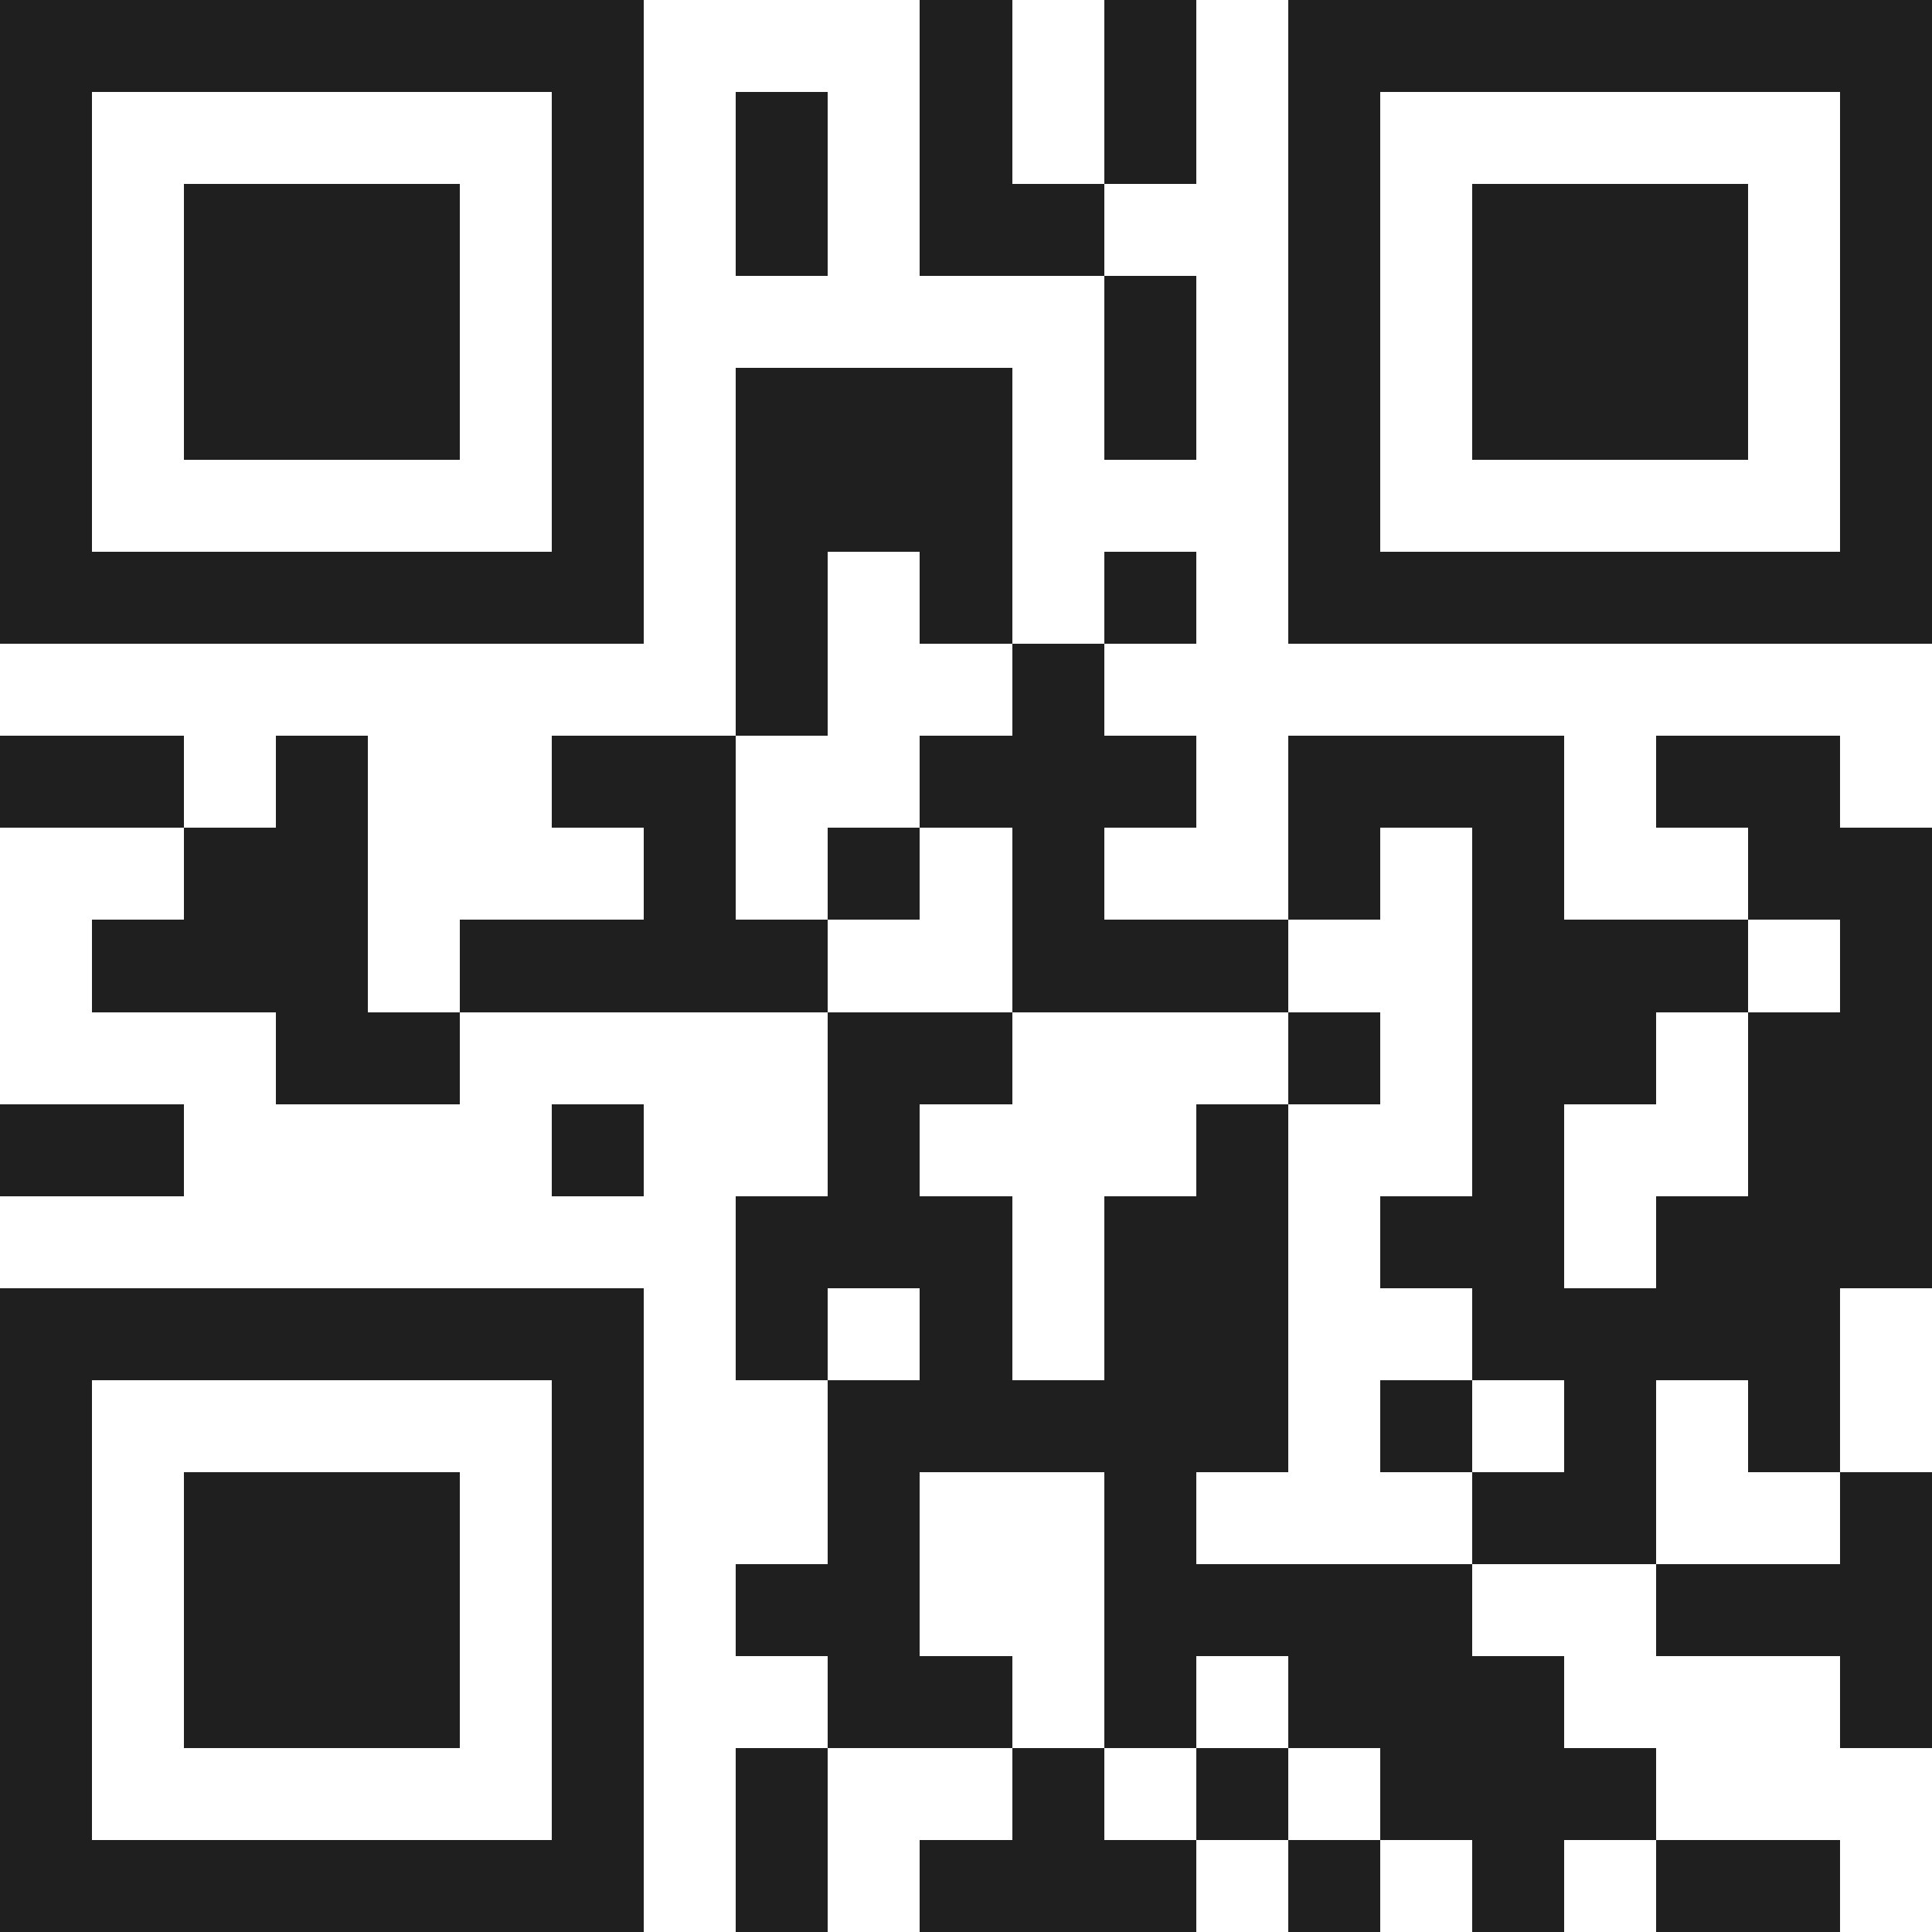 <svg xmlns="http://www.w3.org/2000/svg" viewBox="0 0 21 21" shape-rendering="crispEdges"><path fill="#ffffff" d="M0 0h21v21H0z"/><path stroke="#1f1f1f" d="M0 0.5h7m3 0h1m1 0h1m1 0h7M0 1.5h1m5 0h1m1 0h1m1 0h1m1 0h1m1 0h1m5 0h1M0 2.5h1m1 0h3m1 0h1m1 0h1m1 0h2m2 0h1m1 0h3m1 0h1M0 3.5h1m1 0h3m1 0h1m5 0h1m1 0h1m1 0h3m1 0h1M0 4.5h1m1 0h3m1 0h1m1 0h3m1 0h1m1 0h1m1 0h3m1 0h1M0 5.5h1m5 0h1m1 0h3m3 0h1m5 0h1M0 6.5h7m1 0h1m1 0h1m1 0h1m1 0h7M8 7.5h1m2 0h1M0 8.5h2m1 0h1m2 0h2m2 0h3m1 0h3m1 0h2M2 9.5h2m3 0h1m1 0h1m1 0h1m2 0h1m1 0h1m2 0h2M1 10.5h3m1 0h4m2 0h3m2 0h3m1 0h1M3 11.5h2m4 0h2m3 0h1m1 0h2m1 0h2M0 12.5h2m4 0h1m2 0h1m3 0h1m2 0h1m2 0h2M8 13.5h3m1 0h2m1 0h2m1 0h3M0 14.5h7m1 0h1m1 0h1m1 0h2m2 0h4M0 15.5h1m5 0h1m2 0h5m1 0h1m1 0h1m1 0h1M0 16.5h1m1 0h3m1 0h1m2 0h1m2 0h1m3 0h2m2 0h1M0 17.5h1m1 0h3m1 0h1m1 0h2m2 0h4m2 0h3M0 18.5h1m1 0h3m1 0h1m2 0h2m1 0h1m1 0h3m3 0h1M0 19.5h1m5 0h1m1 0h1m2 0h1m1 0h1m1 0h3M0 20.5h7m1 0h1m1 0h3m1 0h1m1 0h1m1 0h2"/></svg>
